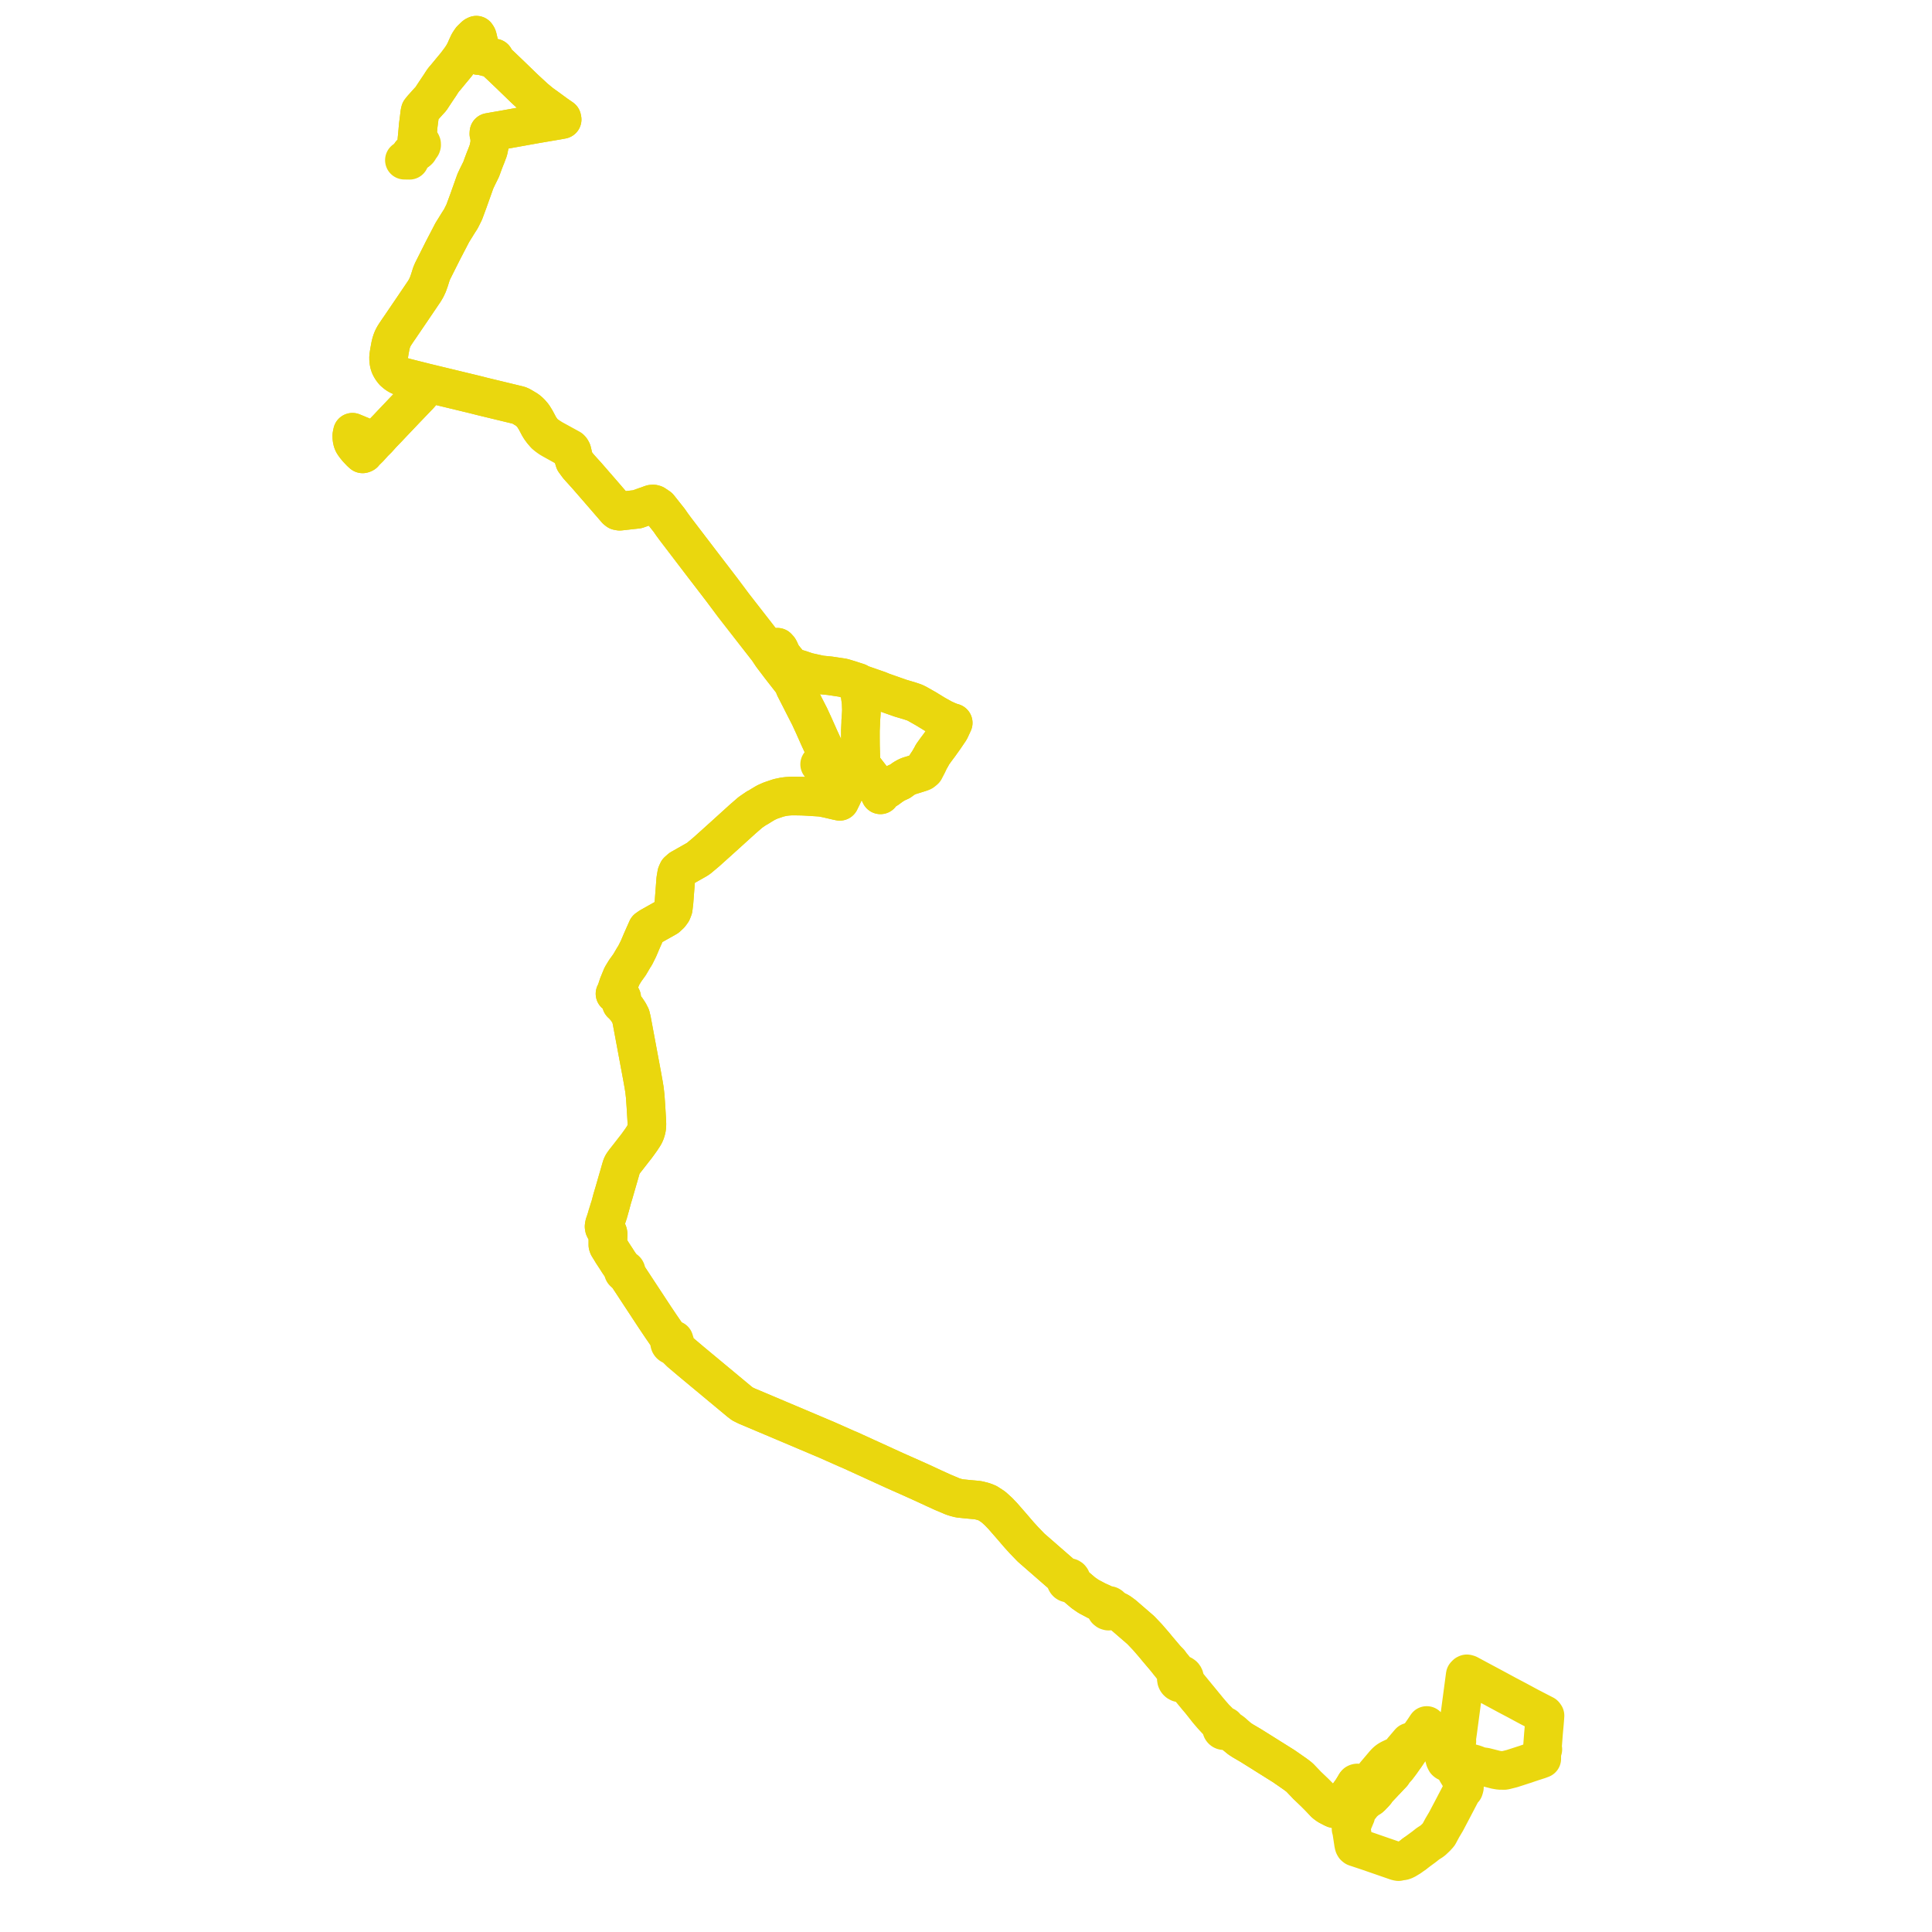     
<svg width="1098.104" height="1098.104" version="1.1"
     xmlns="http://www.w3.org/2000/svg">

  <title>Plan de ligne</title>
  <desc>Du 0000-00-00 au 9999-01-01</desc>

<path d='M 233.071 89.385 L 233.24 88.605 L 233.509 87.358 L 233.973 86.953 L 234.911 86.774 L 236.211 86.458 L 236.562 86.254 L 237.006 85.995 L 237.905 85.243 L 238.48 84.27 L 238.874 83.484 L 239.244 83.201 L 239.51 82.815 L 239.647 82.363 L 239.622 81.8 L 239.397 81.287 L 239.188 81.042 L 238.933 80.848 L 238.642 80.715 L 238.331 80.65 L 237.467 79.765 L 237.032 78.811 L 237.309 76.045 L 237.716 71.299 L 238.297 66.788 L 238.526 64.75 L 238.681 63.822 L 238.866 63.037 L 240.114 61.5 L 240.247 61.34 L 243.625 57.588 L 244.944 56.155 L 246.434 53.877 L 246.942 53.121 L 247.632 52.061 L 250.151 48.319 L 250.95 47.057 L 251.894 45.64 L 252.526 44.858 L 253.228 44.069 L 255.892 40.833 L 256.057 40.633 L 257.375 39.049 L 258.068 38.218 L 259.387 36.601 L 259.844 35.993 L 260.975 34.492 L 262.159 32.876 L 263.222 31.212 L 264.328 29.212 L 265.27 27.023 L 266.318 24.769 L 266.634 24.21 L 267.753 22.533 L 267.894 22.362 L 268.194 22.091 L 268.7 21.619 L 269.588 20.73 L 270.056 20.348 L 270.741 20 L 271.222 20.738 L 271.391 21.172 L 271.649 22.232 L 272.029 23.88 L 271.535 25.357 L 271.296 26.011 L 271.101 26.717 L 271.139 27.095 L 271.2 27.88 L 271.449 29.264 L 271.891 31.556 L 272.12 31.472 L 272.64 31.425 L 273.42 31.61 L 275.624 32.182 L 280.417 33.425 L 280.639 33.491 L 280.835 33.2 L 280.986 32.977 L 281.563 34.031 L 281.936 34.678 L 283.017 35.891 L 283.777 36.586 L 284.294 37.059 L 286.419 39.085 L 286.628 39.284 L 289.626 42.146 L 290.011 42.518 L 297.435 49.702 L 298.202 50.444 L 304.059 55.853 L 305.905 57.377 L 307.685 58.847 L 309.87 60.407 L 310.516 60.861 L 312.339 62.199 L 312.996 62.682 L 316.206 65.039 L 319.352 67.207 L 319.453 67.678 L 319.503 67.915 L 316.731 68.419 L 315.631 68.607 L 308.453 69.829 L 304.332 70.531 L 293.629 72.452 L 285.087 73.986 L 282.503 74.422 L 277.917 75.234 L 277.856 76.057 L 278.21 76.86 L 278.431 80.428 L 278.339 81.773 L 278.088 82.939 L 277.64 85.07 L 277.563 85.433 L 277.239 86.275 L 276.363 88.626 L 275.663 90.334 L 274.471 93.479 L 273.649 95.77 L 273.4 96.382 L 271.435 100.35 L 270.177 103.028 L 266.149 114.338 L 263.843 120.583 L 261.926 124.424 L 260.593 126.475 L 257.06 132.181 L 251.678 142.528 L 245.839 154.155 L 245.173 155.775 L 244.087 159.246 L 243.199 161.724 L 242.283 163.704 L 241.231 165.495 L 233.082 177.526 L 232.933 177.736 L 227.122 186.29 L 226.404 187.31 L 224.883 189.566 L 224.44 190.265 L 224.022 190.913 L 223.476 191.923 L 223.221 192.444 L 222.787 193.5 L 222.315 194.924 L 221.966 196.341 L 221.68 197.866 L 221.296 199.984 L 221.057 201.493 L 220.87 202.878 L 220.892 204.401 L 221.042 205.764 L 221.386 207.257 L 221.829 208.344 L 222.653 209.77 L 223.753 211.184 L 225.031 212.285 L 226.255 213.139 L 227.841 213.887 L 230.896 214.729 L 237.06 216.28 L 242.337 217.608 L 241.491 219.606 L 240.765 221.114 L 239.957 222.492 L 239.14 223.564 L 238.234 224.598 L 233.127 229.923 L 229.928 233.258 L 227.211 236.123 L 222.297 241.284 L 222.231 241.356 L 221.906 241.704 L 221.663 241.955 L 220.765 242.927 L 216.876 246.95 L 216.534 247.361 L 214.61 249.505 L 212.514 251.581 L 211.944 251.143 L 206.469 248.336 L 205.819 247.992 L 205.618 247.885 L 205.264 247.739 L 202.345 246.527 L 200.527 245.772 L 200.327 245.689 L 200.068 246.912 L 199.961 247.535 L 199.997 248.91 L 200.174 250.132 L 200.492 251.185 L 200.6 251.481 L 200.99 252.216 L 201.916 253.508 L 203.176 255.048 L 205.074 257.048 L 206.107 257.964 L 206.531 257.828 L 206.847 257.656 L 207.4 256.932 L 209.795 254.597 L 212.514 251.581 L 214.61 249.505 L 216.534 247.361 L 216.876 246.95 L 220.765 242.927 L 221.663 241.955 L 221.906 241.704 L 222.231 241.356 L 222.297 241.284 L 227.211 236.123 L 229.928 233.258 L 236.882 226.007 L 238.234 224.598 L 239.14 223.564 L 239.957 222.492 L 240.765 221.114 L 241.491 219.606 L 242.337 217.608 L 256.504 221.025 L 269.281 224.107 L 274.173 225.344 L 294.775 230.321 L 295.583 230.607 L 296.475 231.085 L 299.617 232.955 L 300.775 233.913 L 301.703 234.824 L 303.031 236.372 L 304.579 238.894 L 306.261 242.092 L 307.016 243.356 L 308.449 245.305 L 309.352 246.299 L 309.925 247.044 L 311.182 248.076 L 312.665 249.129 L 314.351 250.103 L 318.799 252.568 L 319.629 253.027 L 320.02 253.248 L 320.638 253.596 L 323.296 255.029 L 324.429 255.808 L 325.086 256.47 L 325.217 257.034 L 325.39 257.769 L 325.83 259.642 L 325.919 259.933 L 326.219 260.918 L 326.585 262.117 L 328.657 264.941 L 333.727 270.552 L 342.737 280.93 L 350.341 289.73 L 351.144 290.36 L 352.24 290.555 L 362.185 289.451 L 370.416 286.524 L 371.336 286.477 L 372.001 286.664 L 374.447 288.298 L 380.429 295.837 L 380.837 296.43 L 381.948 298.047 L 382.319 298.55 L 383.802 300.564 L 393.564 313.353 L 399.429 321.037 L 405.615 329.098 L 410.207 335.092 L 417.01 344.191 L 420.219 348.313 L 422.352 351.052 L 426.824 356.796 L 429.86 360.695 L 436.452 369.147 L 438.774 372.639 L 439.476 372.147 L 440.315 371.441 L 440.887 370.889 L 441.184 370.134 L 441.464 369.318 L 441.864 367.88 L 442.719 368.834 L 443.002 369.346 L 444.128 371.829 L 444.423 372.406 L 446 374.48 L 449.184 378.317 L 449.778 378.815 L 450.917 379.377 L 455.096 380.622 L 455.436 380.749 L 458.882 381.917 L 462.083 382.622 L 466.398 383.572 L 471.695 384.097 L 479.124 385.217 L 483.356 386.498 L 485.343 387.161 L 487.638 387.887 L 488.835 388.647 L 488.821 394.522 L 489.454 399.3 L 489.566 402.099 L 489.627 403.589 L 489.543 405.292 L 489.487 406.197 L 489.237 409.757 L 489.219 411.103 L 489.146 412.652 L 489.032 415.063 L 489.028 417.684 L 489.028 418.321 L 489.037 421.114 L 489.063 423.965 L 489.356 433.709 L 489.572 434.654 L 490.883 436.498 L 492.494 438.583 L 494.714 441.457 L 495.783 442.959 L 496.789 444.532 L 497.857 446.381 L 498.901 448.569 L 500.423 451.761 L 501.526 450.165 L 502.518 449.427 L 504.021 448.658 L 506.532 446.818 L 508.706 445.367 L 511.59 444.064 L 513.759 442.487 L 515.439 441.541 L 516.713 440.99 L 517.366 440.819 L 518.52 440.462 L 519.061 440.295 L 522.997 439.058 L 524.031 438.288 L 525.085 437.205 L 525.488 436.698 L 526.562 434.464 L 527.915 432.613 L 528.715 431.202 L 529.318 430.163 L 530.035 428.789 L 532.014 426.036 L 533.886 423.539 L 533.951 423.452 L 536.803 419.449 L 539.901 414.887 L 540.001 414.671 L 541.001 412.516 L 541.776 410.847 L 540.483 410.495 L 538.313 409.599 L 536.157 408.634 L 531.578 406.094 L 526.389 402.913 L 521.305 400.03 L 519.707 399.262 L 516.937 398.337 L 511.877 396.841 L 505.108 394.458 L 501.641 393.238 L 499.39 392.312 L 492.905 390.06 L 488.835 388.647 L 487.638 387.887 L 485.343 387.161 L 483.356 386.498 L 479.124 385.217 L 471.695 384.097 L 466.398 383.572 L 458.882 381.917 L 455.436 380.749 L 455.096 380.622 L 450.917 379.377 L 449.778 378.815 L 449.184 378.317 L 446 374.48 L 444.423 372.406 L 444.128 371.829 L 443.002 369.346 L 442.719 368.834 L 441.864 367.88 L 441.464 369.318 L 441.184 370.134 L 440.887 370.889 L 440.315 371.441 L 439.476 372.147 L 438.774 372.639 L 441.678 376.464 L 443.216 378.502 L 445.016 380.826 L 450.786 388.196 L 451.761 390.759 L 453.96 395.051 L 455.22 397.51 L 456.967 400.962 L 458.081 403.143 L 460.241 407.363 L 462.603 412.501 L 464.492 416.746 L 465.098 418.107 L 465.868 419.836 L 466.017 420.153 L 466.183 420.507 L 468.211 424.894 L 470.313 429.511 L 468.043 432.022 L 466.72 433.486 L 465.872 434.414 L 468.939 437.304 L 470.902 439.153 L 471.884 440.144 L 472.046 440.309 L 473.248 441.541 L 474.972 443.308 L 476.411 444.784 L 476.881 445.07 L 477.043 445.246 L 478.472 446.536 L 479.859 447.788 L 480.543 448.79 L 479.802 450.233 L 479.573 450.679 L 478.917 452.111 L 478.724 452.531 L 477.302 455.442 L 475.603 455.089 L 474.261 454.775 L 471.801 454.199 L 470.189 453.815 L 466.782 453.157 L 458.274 452.613 L 455.939 452.511 L 451.602 452.439 L 449.419 452.464 L 447.421 452.6 L 445.587 452.823 L 442.576 453.459 L 438.018 455.001 L 435.351 456.186 L 432.527 457.877 L 430.67 459.054 L 430.216 459.201 L 426.547 461.709 L 422.129 465.539 L 409.799 476.711 L 409.481 476.998 L 401.588 484.09 L 397.243 487.75 L 396.136 488.5 L 386.866 493.746 L 385.273 495.159 L 385.123 495.5 L 384.607 496.672 L 384.076 499.806 L 383.082 512.765 L 382.645 516.399 L 381.946 518.191 L 380.817 519.739 L 379.033 521.397 L 369.361 526.843 L 367.834 527.908 L 367.235 529.258 L 366.374 531.198 L 364.831 534.666 L 362.884 539.248 L 361.856 541.301 L 360.96 543.089 L 360.26 544.144 L 357.825 548.287 L 356.583 550.016 L 355.286 551.819 L 353.453 554.855 L 352.448 557.315 L 351.432 559.804 L 350.628 562.257 L 350.24 563.507 L 350.022 564.294 L 349.562 564.813 L 350.068 565.02 L 351.117 565.509 L 352.345 565.969 L 353.109 566.583 L 353.37 567.09 L 353.287 568.146 L 353.051 569.404 L 353.181 570.379 L 354.122 571.236 L 356.014 573.395 L 357.471 575.598 L 358.507 577.625 L 359.033 579.859 L 360.035 585.191 L 365.001 611.813 L 365.81 616.337 L 366.313 619.412 L 366.731 623.099 L 367.114 628.572 L 367.621 636.939 L 367.677 639.068 L 367.571 640.866 L 367.343 642.064 L 366.838 643.69 L 366.288 644.907 L 365.707 645.86 L 364.88 647.124 L 364.493 647.711 L 362.684 650.243 L 361.39 651.995 L 360.774 652.747 L 356.796 657.868 L 355.089 660.022 L 354.093 661.404 L 353.65 662.144 L 353.322 662.922 L 352.933 664.173 L 351.439 669.372 L 351.347 669.667 L 350.19 673.678 L 348.881 678.219 L 348.192 680.51 L 347.921 681.414 L 347.81 681.837 L 346.827 685.551 L 346.478 686.661 L 346.149 687.474 L 345.617 689.131 L 345.138 690.704 L 344.988 691.533 L 344.246 693.872 L 343.972 694.686 L 343.606 695.718 L 343.505 696.083 L 343.352 697.133 L 343.483 697.925 L 343.8 698.576 L 344.462 699.301 L 345.201 699.972 L 345.542 700.84 L 345.647 701.461 L 345.6 702.888 L 345.544 703.865 L 345.527 704.273 L 345.511 704.638 L 345.499 705.096 L 345.511 705.447 L 345.504 707.61 L 345.75 708.332 L 347.274 710.794 L 347.445 711.094 L 347.895 711.853 L 348.871 713.336 L 349.213 713.877 L 350.151 715.289 L 351.318 717.134 L 351.813 717.875 L 352.158 718.37 L 352.446 718.799 L 353.814 720.836 L 354.614 721.851 L 354.434 722.033 L 354.306 722.31 L 354.288 722.641 L 354.341 722.836 L 354.436 723.008 L 354.567 723.151 L 354.843 723.305 L 355.151 723.338 L 355.346 723.294 L 355.56 723.176 L 356.216 724.511 L 357.331 726.051 L 360.069 730.199 L 361.505 732.4 L 362.825 734.407 L 364.336 736.707 L 366.157 739.477 L 372.132 748.565 L 375.543 753.653 L 378.946 758.613 L 379.822 759.872 L 380.226 760.801 L 380.653 761.929 L 380.679 762.572 L 380.583 762.982 L 380.603 763.404 L 380.735 763.804 L 380.971 764.151 L 381.34 764.445 L 381.782 764.607 L 382.249 764.618 L 382.689 764.83 L 383.356 765.245 L 384.388 766.261 L 385.024 766.985 L 386.733 768.676 L 392.821 773.827 L 403.541 782.739 L 406.459 785.165 L 420.237 796.621 L 420.538 796.85 L 421.97 797.944 L 424.357 799.13 L 439.342 805.452 L 468.113 817.626 L 470.045 818.443 L 481.454 823.511 L 482.597 823.959 L 508.816 835.936 L 510.994 836.903 L 518.431 840.206 L 525.17 843.249 L 526.387 843.813 L 528.408 844.753 L 530.731 845.831 L 535.936 848.204 L 541.503 850.551 L 543.223 851.099 L 545.281 851.628 L 550.313 852.153 L 555.717 852.63 L 558.926 853.416 L 561.3 854.339 L 564.56 856.458 L 567.527 859.142 L 570.072 861.808 L 574.89 867.335 L 575.031 867.497 L 579.345 872.514 L 582.056 875.487 L 584.681 878.212 L 586.007 879.59 L 604.61 895.808 L 605.502 896.917 L 605.886 897.699 L 605.808 898.097 L 605.828 898.503 L 605.943 898.883 L 606.143 899.222 L 606.419 899.501 L 606.752 899.704 L 607.186 899.826 L 607.635 899.819 L 608.065 899.682 L 608.924 899.942 L 609.307 900.107 L 610.153 900.567 L 615.796 905.358 L 618.675 907.342 L 623.37 909.83 L 626.001 911.013 L 627.007 911.708 L 627.798 912.448 L 627.938 912.65 L 628.565 913.559 L 628.489 913.998 L 628.592 914.644 L 628.814 915.072 L 629.397 915.535 L 630.032 915.725 L 630.411 915.649 L 630.985 915.386 L 631.305 915.073 L 632.284 914.948 L 633.319 915.139 L 634.604 915.461 L 636.187 916.262 L 638.576 918.012 L 648.393 926.5 L 652.196 930.505 L 655.98 934.872 L 657.744 937.026 L 660.936 940.798 L 662.714 942.9 L 664.337 945.087 L 665.534 946.533 L 666.524 947.862 L 667.937 950.007 L 668.501 951.266 L 668.812 952.03 L 668.892 952.447 L 668.877 952.986 L 668.673 953.511 L 668.62 953.769 L 668.592 954.113 L 668.623 954.534 L 668.724 954.94 L 668.96 955.443 L 669.163 955.725 L 669.544 956.09 L 669.831 956.279 L 670.211 956.448 L 670.794 956.568 L 671.126 956.569 L 671.581 956.49 L 671.849 956.397 L 672.909 956.771 L 673.51 957.032 L 674.17 957.431 L 674.745 957.892 L 675.273 958.429 L 680.305 964.55 L 682.184 966.737 L 686.426 972.136 L 688.899 975.037 L 691.737 978.105 L 693.711 980.238 L 694.057 980.8 L 694.335 981.223 L 694.541 981.536 L 694.407 981.795 L 694.331 982.078 L 694.315 982.37 L 694.359 982.66 L 694.463 982.933 L 694.599 983.147 L 694.77 983.332 L 694.972 983.48 L 695.198 983.587 L 695.439 983.649 L 695.687 983.662 L 695.926 983.63 L 696.156 983.554 L 696.368 983.435 L 696.897 983.374 L 697.406 983.343 L 697.931 983.42 L 698.32 983.589 L 698.784 983.835 L 699.53 984.383 L 700.71 985.225 L 703.349 987.253 L 704.301 988.044 L 704.853 988.451 L 705.857 989.097 L 706.56 989.549 L 708.836 990.88 L 710.917 992.098 L 711.615 992.534 L 714.067 994.067 L 718.268 996.692 L 718.994 997.159 L 721.273 998.588 L 723.218 999.806 L 726.074 1001.596 L 726.839 1002.075 L 727.417 1002.438 L 729.69 1003.863 L 731.097 1004.84 L 733.982 1006.841 L 735.373 1007.813 L 736.285 1008.45 L 736.555 1008.654 L 738.149 1009.856 L 738.95 1010.577 L 739.29 1010.931 L 739.447 1011.095 L 739.928 1011.608 L 742.338 1014.114 L 742.673 1014.5 L 742.781 1014.625 L 743.476 1015.263 L 744.726 1016.463 L 746.757 1018.412 L 747.265 1018.899 L 749.868 1021.509 L 752.921 1024.728 L 753.188 1024.982 L 753.814 1025.474 L 754.897 1026.252 L 755.257 1026.438 L 756.022 1026.832 L 756.186 1026.916 L 757.007 1027.341 L 758.138 1027.927 L 758.564 1028.074 L 759.036 1028.159 L 759.402 1028.155 L 759.777 1028.091 L 760.248 1027.921 L 760.681 1027.706 L 761.016 1027.471 L 761.337 1027.209 L 761.637 1026.891 L 761.904 1026.552 L 762.621 1025.605 L 766.555 1020.137 L 768.362 1017.644 L 770.118 1014.79 L 770.351 1014.431 L 770.84 1014.065 L 771.211 1013.935 L 771.555 1013.876 L 772.083 1014.019 L 772.473 1014.245 L 772.881 1014.58 L 773.259 1015.025 L 774.404 1016.917 L 774.76 1017.629 L 775.811 1018.777 L 775.968 1018.925 L 776.242 1019.221 L 776.628 1019.671 L 776.849 1020.148 L 777.377 1020.528 L 777.911 1020.852 L 778.241 1020.923 L 778.516 1020.937 L 779.518 1020.974 L 779.95 1020.496 L 780.757 1019.683 L 781.134 1019.267 L 781.384 1018.999 L 781.909 1018.397 L 782.304 1017.609 L 785.741 1013.979 L 786.192 1013.503 L 786.272 1013.414 L 786.659 1012.982 L 787.737 1011.885 L 789.795 1009.677 L 790.473 1008.974 L 791.364 1008.04 L 792.196 1006.695 L 793.192 1005.579 L 793.388 1005.358 L 794.181 1004.469 L 796.088 1001.94 L 797.221 1000.331 L 798.003 999.221 L 798.465 998.595 L 799.766 996.817 L 802.978 992.055 L 804.048 990.709 L 805.725 988.136 L 807.436 985.902 L 808.359 984.544 L 809.084 983.503 L 809.459 982.96 L 810.357 981.595 L 810.487 981.399 L 810.933 980.731 L 811.146 980.935 L 811.269 981.095 L 812.12 982.194 L 813.391 983.835 L 815.111 985.997 L 816.433 987.699 L 816.661 988.114 L 816.454 988.361 L 816.36 988.673 L 816.365 988.864 L 816.481 989.181 L 816.605 989.333 L 816.754 989.443 L 816.956 989.524 L 817.23 989.541 L 817.511 989.446 L 817.846 989.906 L 818.409 990.989 L 819.651 992.978 L 820.962 995.077 L 820.825 995.657 L 821.001 996.002 L 820.852 996.187 L 820.718 996.538 L 820.656 997.105 L 820.678 997.692 L 820.747 998.269 L 821.117 999.531 L 821.275 1000.123 L 821.745 1001.08 L 822.091 1001.367 L 822.621 1001.649 L 823.168 1001.796 L 823.399 1001.82 L 824.037 1001.775 L 824.769 1001.519 L 825.375 1001.152 L 825.432 1001.093 L 826.21 1000.283 L 826.545 999.686 L 826.803 998.977 L 826.94 998.199 L 826.954 997.657 L 827.225 997.326 L 827.296 995.869 L 827.338 995.019 L 827.398 993.066 L 827.462 991.895 L 827.525 990.745 L 827.569 990.14 L 827.738 990.102 L 827.884 990.007 L 827.99 989.868 L 828.045 989.699 L 828.04 989.522 L 827.992 989.384 L 827.909 989.266 L 827.797 989.177 L 827.93 988.378 L 828.549 984.026 L 828.949 981.018 L 829.009 980.569 L 829.276 978.562 L 829.428 977.417 L 829.5 976.878 L 829.804 974.59 L 829.941 973.56 L 830.106 972.321 L 830.168 971.867 L 830.478 969.519 L 831.181 964.238 L 831.598 961.105 L 831.702 960.318 L 831.863 959.111 L 832.618 953.433 L 832.79 952.139 L 833.134 951.78 L 833.393 951.519 L 833.728 951.374 L 833.995 951.437 L 834.592 951.611 L 840.374 954.724 L 840.923 955.02 L 843.781 956.555 L 844.072 956.706 L 846.62 958.066 L 847.729 958.658 L 854.99 962.576 L 855.434 962.815 L 855.983 963.113 L 856.183 963.225 L 856.738 963.519 L 860.163 965.324 L 862.229 966.414 L 862.638 966.635 L 869.054 970.095 L 869.927 970.548 L 876.049 973.716 L 877.734 974.58 L 878.143 975.139 L 877.96 977.648 L 877.92 978.143 L 877.847 979.064 L 877.741 980.307 L 877.701 980.736 L 877.484 983.051 L 877.295 985.243 L 877.254 985.718 L 877.073 988.12 L 877.027 988.731 L 876.748 992.354 L 876.645 993.699 L 876.919 994.292 L 876.544 995.112 L 876.411 995.995 L 876.272 998.492 L 876.306 999.614 L 874.638 1000.236 L 872.224 1001.009 L 870.937 1001.421 L 870.211 1001.666 L 869.509 1001.902 L 868.376 1002.28 L 867.097 1002.733 L 865.992 1003.084 L 865.347 1003.289 L 863.115 1004.018 L 859.294 1005.245 L 858.029 1005.562 L 855.809 1006.118 L 855.051 1006.276 L 852.366 1006.243 L 850.276 1005.896 L 849.651 1005.737 L 844.345 1004.384 L 843.414 1004.225 L 842.473 1004.405 L 842.378 1004.232 L 842.237 1004.098 L 842.062 1004.015 L 841.87 1003.991 L 841.68 1004.029 L 841.512 1004.124 L 841.379 1004.268 L 841.067 1004.091 L 839.99 1003.483 L 839.127 1003.094 L 837.926 1002.673 L 837.641 1002.581 L 835.666 1002.042 L 835.235 1001.944 L 834.252 1001.66 L 832.855 1001.256 L 832.326 1001.143 L 831.733 1001.045 L 827.563 1000.401 L 827.02 1000.018 L 826.545 999.686 L 826.803 998.977 L 826.94 998.199 L 826.954 997.657 L 826.693 996.578 L 826.089 995.668 L 825.39 995.116 L 824.685 994.821 L 823.912 994.712 L 823.257 994.844 L 822.53 995.099 L 821.901 995.413 L 821.34 995.782 L 821.001 996.002 L 820.852 996.187 L 820.718 996.538 L 820.656 997.105 L 820.678 997.692 L 820.747 998.269 L 821.117 999.531 L 821.275 1000.123 L 821.745 1001.08 L 822.091 1001.367 L 822.621 1001.649 L 823.168 1001.796 L 823.399 1001.82 L 824.037 1001.775 L 824.734 1002.066 L 825.504 1002.564 L 826.984 1005.243 L 828.119 1007.297 L 829.235 1009.131 L 829.366 1009.355 L 829.713 1009.926 L 830.534 1011.277 L 831.549 1012.908 L 831.87 1013.443 L 832.152 1013.979 L 831.979 1014.12 L 831.855 1014.306 L 831.789 1014.521 L 831.788 1014.746 L 831.851 1014.962 L 831.974 1015.15 L 832.145 1015.291 L 832.349 1015.376 L 832.331 1015.931 L 832.022 1016.947 L 831.192 1017.823 L 830.833 1018.201 L 830.024 1019.819 L 829.296 1021.211 L 829.11 1021.565 L 828.142 1023.415 L 827.153 1025.305 L 825.329 1028.792 L 825.137 1029.159 L 823.675 1031.93 L 823.288 1032.666 L 822.916 1033.371 L 822.373 1034.4 L 822.072 1034.97 L 821.906 1035.285 L 819.736 1038.949 L 818.043 1042.107 L 817.943 1042.285 L 817.713 1042.697 L 816.258 1044.311 L 815.114 1045.387 L 814.391 1046.078 L 813.819 1046.504 L 812.487 1047.346 L 812.005 1047.667 L 811.407 1048.065 L 810.38 1048.892 L 809.395 1049.665 L 806.61 1051.714 L 806.224 1051.997 L 805.761 1052.338 L 804.387 1053.359 L 804.007 1053.641' fill='transparent' stroke='#ead70e' stroke-linecap='round' stroke-linejoin='round' stroke-width='21.962'/><path d='M 804.018 1053.633 L 803.459 1054.047 L 801.841 1055.249 L 801.416 1055.565 L 798.766 1057.16 L 797.616 1057.607 L 796.651 1057.787 L 795.628 1057.829 L 794.864 1058.104 L 794.169 1057.964 L 793.714 1057.838 L 790.688 1056.792 L 787.959 1055.847 L 787.267 1055.607 L 785.301 1054.927 L 784.405 1054.617 L 783.877 1054.434 L 780.024 1053.1 L 778.244 1052.484 L 777.314 1052.162 L 776.792 1051.988 L 773.341 1050.842 L 771.883 1050.355 L 770.38 1049.863 L 769.889 1049.482 L 769.612 1048.975 L 769.386 1048.136 L 769.073 1046.086 L 768.988 1045.529 L 768.609 1043.052 L 768.402 1041.695 L 768.332 1041.234 L 768.269 1040.821 L 768.126 1039.887 L 767.913 1039.503 L 768.075 1039.21 L 768.145 1038.883 L 768.118 1038.547 L 767.996 1038.235 L 768.311 1037.298 L 770.064 1033.087 L 770.315 1032.44 L 770.579 1031.899 L 770.794 1030.894 L 771.015 1030.185 L 771.315 1029.468 L 771.887 1028.445 L 772.451 1027.652 L 772.802 1027.21 L 774.806 1024.679 L 777.64 1022.309 L 778.611 1021.842 L 779.518 1020.974 L 779.95 1020.496 L 780.757 1019.683 L 781.134 1019.267 L 781.384 1018.999 L 781.909 1018.397 L 782.304 1017.609 L 785.741 1013.979 L 786.192 1013.503 L 786.272 1013.414 L 786.659 1012.982 L 787.737 1011.885 L 789.795 1009.677 L 790.473 1008.974 L 791.364 1008.04 L 792.196 1006.695 L 793.192 1005.579 L 793.388 1005.358 L 794.181 1004.469 L 794.886 1003.535 L 796.088 1001.94 L 798.003 999.221 L 798.465 998.595 L 798.599 997.92 L 798.404 997.309 L 798.053 996.816 L 797.74 996.376 L 797.499 996.281 L 797.029 996.072 L 796.803 995.646 L 797.154 994.947 L 798.902 992.89 L 800.982 990.443 L 801.245 990.15 L 801.822 990.652 L 802.451 991.198 L 802.722 991.574 L 802.978 992.055 L 801.004 993.942 L 799.413 995.085 L 798.452 995.775 L 797.499 996.281 L 794.717 997.669 L 790.914 999.438 L 790.105 999.833 L 789.346 1000.273 L 788.742 1000.677 L 788.199 1001.12 L 787.731 1001.541 L 787.347 1001.943 L 786.738 1002.609 L 781.626 1008.659 L 780.814 1010.218 L 780.396 1011.29 L 780.233 1011.795 L 779.824 1013.06 L 779.698 1013.447 L 779.485 1014.108 L 779.042 1014.97 L 778.429 1016.486 L 778.158 1016.892 L 777.599 1017.325 L 776.69 1018.346 L 776.198 1018.306 L 775.997 1018.183 L 775.322 1017.546 L 774.633 1016.539 L 773.555 1014.795 L 773.064 1014.265 L 772.584 1013.839 L 772.203 1013.604 L 771.873 1013.484 L 771.458 1013.4 L 771.143 1013.462 L 770.791 1013.623 L 770.574 1013.892 L 770.351 1014.431 L 770.118 1014.79 L 769.062 1016.506 L 768.362 1017.644 L 766.555 1020.137 L 762.621 1025.605 L 761.904 1026.552 L 761.637 1026.891 L 761.337 1027.209 L 761.016 1027.471 L 760.681 1027.706 L 760.248 1027.921 L 759.777 1028.091 L 759.402 1028.155 L 759.036 1028.159 L 758.564 1028.074 L 758.138 1027.927 L 756.186 1026.916 L 756.022 1026.832 L 755.257 1026.438 L 754.897 1026.252 L 753.814 1025.474 L 753.188 1024.982 L 752.921 1024.728 L 749.868 1021.509 L 747.265 1018.899 L 746.757 1018.412 L 743.476 1015.263 L 742.781 1014.625 L 742.673 1014.5 L 742.338 1014.114 L 739.928 1011.608 L 739.447 1011.095 L 739.29 1010.931 L 738.95 1010.577 L 738.149 1009.856 L 737.762 1009.564 L 736.555 1008.654 L 736.285 1008.45 L 735.373 1007.813 L 733.982 1006.841 L 731.097 1004.84 L 729.69 1003.863 L 728.45 1003.086 L 727.417 1002.438 L 726.839 1002.075 L 726.074 1001.596 L 721.273 998.588 L 718.994 997.159 L 718.268 996.692 L 714.067 994.067 L 711.615 992.534 L 710.917 992.098 L 708.836 990.88 L 706.56 989.549 L 705.857 989.097 L 704.853 988.451 L 704.301 988.044 L 703.349 987.253 L 700.641 984.772 L 699.652 984.02 L 698.574 983.312 L 698.005 983.005 L 697.601 982.79 L 697.523 982.724 L 697.257 982.498 L 697.218 982.462 L 696.955 982.212 L 696.923 981.991 L 696.856 981.778 L 696.756 981.578 L 696.625 981.399 L 696.436 981.217 L 696.215 981.078 L 695.973 980.985 L 695.718 980.942 L 695.459 980.952 L 694.643 980.296 L 693.511 979.388 L 690.422 976.317 L 687.206 972.572 L 686.705 971.989 L 685.652 970.685 L 682.309 966.629 L 680.53 964.461 L 679.71 963.461 L 674.537 957.155 L 672.948 955.471 L 673.153 955.073 L 673.287 954.622 L 673.329 954.286 L 673.323 953.918 L 673.25 953.503 L 673.086 953.061 L 672.894 952.732 L 672.602 952.385 L 671.979 951.945 L 671.368 951.746 L 670.776 951.717 L 670.295 951.809 L 669.568 951.145 L 668.994 950.476 L 667.301 948.157 L 665.763 946.323 L 665.239 945.582 L 664.695 944.814 L 662.714 942.9 L 657.744 937.026 L 655.98 934.872 L 652.196 930.505 L 648.393 926.5 L 638.576 918.012 L 636.187 916.262 L 634.604 915.461 L 632.011 914.06 L 631.623 913.777 L 631.456 913.287 L 631.086 912.818 L 630.611 912.535 L 629.95 912.467 L 629.453 912.564 L 628.919 912.522 L 628.632 912.418 L 628.296 912.195 L 628.028 912.019 L 627.237 911.545 L 626.001 911.013 L 623.37 909.83 L 618.675 907.342 L 615.796 905.358 L 610.153 900.567 L 609.564 899.793 L 609.221 899.262 L 608.951 898.449 L 608.94 897.917 L 608.762 897.418 L 608.724 897.37 L 608.437 897.005 L 607.999 896.722 L 607.495 896.598 L 606.979 896.648 L 606.176 896.575 L 605.516 896.331 L 604.61 895.808 L 586.007 879.59 L 582.056 875.487 L 579.345 872.514 L 575.031 867.497 L 574.89 867.335 L 570.072 861.808 L 567.527 859.142 L 565.632 857.427 L 564.56 856.458 L 561.3 854.339 L 558.926 853.416 L 555.717 852.63 L 550.313 852.153 L 545.281 851.628 L 543.223 851.099 L 541.503 850.551 L 535.936 848.204 L 530.731 845.831 L 528.408 844.753 L 526.387 843.813 L 525.17 843.249 L 518.431 840.206 L 513.053 837.818 L 510.994 836.903 L 508.816 835.936 L 482.597 823.959 L 481.454 823.511 L 470.045 818.443 L 439.342 805.452 L 424.357 799.13 L 421.97 797.944 L 420.538 796.85 L 420.237 796.621 L 406.459 785.165 L 392.821 773.827 L 386.733 768.676 L 385.024 766.985 L 384.388 766.261 L 383.708 764.961 L 383.46 764.216 L 383.404 763.709 L 383.503 763.358 L 383.502 762.879 L 383.426 762.646 L 383.354 762.424 L 383.074 762.04 L 382.651 761.745 L 383.109 761.614 L 382.651 761.745 L 382.354 761.646 L 381.892 761.607 L 381.155 761.238 L 380.533 760.601 L 379.822 759.872 L 378.946 758.613 L 375.543 753.653 L 372.132 748.565 L 366.157 739.477 L 364.336 736.707 L 362.825 734.407 L 361.505 732.4 L 360.069 730.199 L 357.331 726.051 L 356.216 724.511 L 355.56 723.176 L 355.735 722.989 L 355.844 722.756 L 355.878 722.502 L 355.828 722.235 L 355.708 722.013 L 355.564 721.867 L 355.324 721.738 L 355.065 721.698 L 354.843 721.735 L 354.614 721.851 L 353.814 720.836 L 352.446 718.799 L 352.158 718.37 L 351.813 717.875 L 351.318 717.134 L 350.151 715.289 L 349.213 713.877 L 348.871 713.336 L 347.895 711.853 L 347.445 711.094 L 347.274 710.794 L 345.75 708.332 L 345.504 707.61 L 345.511 705.447 L 345.499 705.096 L 345.511 704.638 L 345.527 704.273 L 345.544 703.865 L 345.6 702.888 L 345.647 701.461 L 345.542 700.84 L 345.201 699.972 L 344.462 699.301 L 343.8 698.576 L 343.483 697.925 L 343.352 697.133 L 343.505 696.083 L 343.606 695.718 L 343.972 694.686 L 344.246 693.872 L 344.988 691.533 L 345.34 690.742 L 345.872 689.208 L 346.313 687.505 L 346.478 686.661 L 346.827 685.551 L 347.81 681.837 L 347.921 681.414 L 348.192 680.51 L 348.881 678.219 L 350.19 673.678 L 351.347 669.667 L 351.439 669.372 L 352.933 664.173 L 353.322 662.922 L 353.65 662.144 L 354.093 661.404 L 355.089 660.022 L 356.796 657.868 L 360.774 652.747 L 361.39 651.995 L 362.684 650.243 L 364.493 647.711 L 364.88 647.124 L 365.707 645.86 L 366.288 644.907 L 366.838 643.69 L 367.343 642.064 L 367.571 640.866 L 367.677 639.068 L 367.621 636.939 L 367.516 635.209 L 367.114 628.572 L 366.731 623.099 L 366.313 619.412 L 365.81 616.337 L 365.001 611.813 L 360.035 585.191 L 359.033 579.859 L 358.507 577.625 L 357.471 575.598 L 356.014 573.395 L 354.122 571.236 L 353.181 570.379 L 353.051 569.404 L 353.287 568.146 L 353.37 567.09 L 353.109 566.583 L 352.345 565.969 L 351.117 565.509 L 350.068 565.02 L 349.562 564.813 L 350.022 564.294 L 350.24 563.507 L 350.628 562.257 L 351.432 559.804 L 352.448 557.315 L 353.453 554.855 L 354.521 553.086 L 355.286 551.819 L 356.583 550.016 L 357.825 548.287 L 360.26 544.144 L 360.96 543.089 L 361.856 541.301 L 362.884 539.248 L 364.831 534.666 L 366.374 531.198 L 367.235 529.258 L 367.834 527.908 L 369.361 526.843 L 374.978 523.681 L 379.033 521.397 L 380.817 519.739 L 381.946 518.191 L 382.645 516.399 L 383.082 512.765 L 384.076 499.806 L 384.607 496.672 L 385.123 495.5 L 385.273 495.159 L 386.866 493.746 L 396.136 488.5 L 397.243 487.75 L 401.588 484.09 L 409.481 476.998 L 409.799 476.711 L 422.129 465.539 L 426.547 461.709 L 430.216 459.201 L 430.67 459.054 L 432.527 457.877 L 435.351 456.186 L 438.018 455.001 L 442.576 453.459 L 445.587 452.823 L 447.421 452.6 L 449.419 452.464 L 451.602 452.439 L 455.939 452.511 L 458.274 452.613 L 466.782 453.157 L 470.189 453.815 L 471.801 454.199 L 474.261 454.775 L 475.603 455.089 L 477.302 455.442 L 478.016 453.981 L 478.724 452.531 L 478.917 452.111 L 479.573 450.679 L 480.543 448.79 L 479.859 447.788 L 477.642 444.717 L 477.486 444.521 L 477.244 444.023 L 475.543 440.617 L 474.415 438.357 L 470.313 429.511 L 468.211 424.894 L 466.183 420.507 L 466.017 420.153 L 465.868 419.836 L 465.098 418.107 L 464.163 416.005 L 462.603 412.501 L 460.241 407.363 L 458.081 403.143 L 456.967 400.962 L 455.22 397.51 L 451.761 390.759 L 450.786 388.196 L 449.397 386.422 L 445.016 380.826 L 443.216 378.502 L 441.678 376.464 L 438.774 372.639 L 439.476 372.147 L 440.315 371.441 L 440.887 370.889 L 441.184 370.134 L 441.464 369.318 L 441.864 367.88 L 442.719 368.834 L 443.002 369.346 L 444.128 371.829 L 444.423 372.406 L 446 374.48 L 449.184 378.317 L 449.778 378.815 L 450.917 379.377 L 452.234 379.769 L 455.096 380.622 L 455.436 380.749 L 458.882 381.917 L 466.398 383.572 L 471.695 384.097 L 479.124 385.217 L 483.356 386.498 L 485.343 387.161 L 487.638 387.887 L 488.835 388.647 L 488.821 394.522 L 489.454 399.3 L 489.566 402.099 L 489.627 403.589 L 489.543 405.292 L 489.487 406.197 L 489.237 409.757 L 489.219 411.103 L 489.032 415.063 L 489.028 417.684 L 489.028 418.321 L 489.037 421.114 L 489.063 423.965 L 489.356 433.709 L 489.572 434.654 L 490.883 436.498 L 494.714 441.457 L 495.783 442.959 L 496.789 444.532 L 497.857 446.381 L 499.406 449.629 L 500.423 451.761 L 501.526 450.165 L 502.518 449.427 L 504.021 448.658 L 506.532 446.818 L 508.706 445.367 L 511.59 444.064 L 513.759 442.487 L 515.439 441.541 L 516.713 440.99 L 517.366 440.819 L 518.52 440.462 L 519.061 440.295 L 522.997 439.058 L 524.354 438.598 L 525.519 437.636 L 526.295 436.144 L 527.431 433.958 L 527.915 432.613 L 528.715 431.202 L 529.318 430.163 L 530.035 428.789 L 532.014 426.036 L 533.886 423.539 L 533.951 423.452 L 536.803 419.449 L 539.901 414.887 L 540.001 414.671 L 541.776 410.847 L 540.483 410.495 L 538.313 409.599 L 536.157 408.634 L 533.486 407.152 L 531.578 406.094 L 526.389 402.913 L 521.305 400.03 L 519.707 399.262 L 516.937 398.337 L 511.877 396.841 L 501.641 393.238 L 499.39 392.312 L 492.692 389.986 L 488.835 388.647 L 487.638 387.887 L 485.343 387.161 L 483.356 386.498 L 479.124 385.217 L 471.695 384.097 L 466.398 383.572 L 458.882 381.917 L 455.436 380.749 L 455.096 380.622 L 450.917 379.377 L 449.778 378.815 L 449.184 378.317 L 446 374.48 L 444.423 372.406 L 444.128 371.829 L 443.002 369.346 L 442.719 368.834 L 441.864 367.88 L 441.464 369.318 L 441.184 370.134 L 440.887 370.889 L 440.315 371.441 L 439.476 372.147 L 438.774 372.639 L 436.452 369.147 L 434.257 366.333 L 429.86 360.695 L 426.824 356.796 L 422.352 351.052 L 420.219 348.313 L 417.01 344.191 L 410.207 335.092 L 405.615 329.098 L 399.429 321.037 L 383.802 300.564 L 382.319 298.55 L 381.948 298.047 L 380.837 296.43 L 380.429 295.837 L 374.447 288.298 L 372.001 286.664 L 371.336 286.477 L 370.416 286.524 L 362.185 289.451 L 357.333 289.989 L 352.24 290.555 L 351.144 290.36 L 350.341 289.73 L 342.737 280.93 L 333.727 270.552 L 328.657 264.941 L 326.585 262.117 L 326.219 260.918 L 325.919 259.933 L 325.83 259.642 L 325.39 257.769 L 325.217 257.034 L 325.086 256.47 L 324.57 255.428 L 324.159 254.995 L 320.642 253.066 L 318.224 251.739 L 313.935 249.387 L 310.136 246.94 L 309.352 246.299 L 308.449 245.305 L 307.016 243.356 L 306.261 242.092 L 304.579 238.894 L 303.031 236.372 L 301.703 234.824 L 300.775 233.913 L 299.617 232.955 L 296.475 231.085 L 295.583 230.607 L 294.775 230.321 L 291.491 229.528 L 274.173 225.344 L 269.281 224.107 L 242.337 217.608 L 241.491 219.606 L 240.765 221.114 L 239.957 222.492 L 239.14 223.564 L 238.234 224.598 L 229.928 233.258 L 227.211 236.123 L 222.297 241.284 L 222.231 241.356 L 221.906 241.704 L 221.663 241.955 L 220.765 242.927 L 216.876 246.95 L 216.534 247.361 L 214.61 249.505 L 212.514 251.581 L 211.944 251.143 L 206.469 248.336 L 205.819 247.992 L 205.618 247.885 L 205.264 247.739 L 202.48 246.583 L 200.527 245.772 L 200.327 245.689 L 200.068 246.912 L 199.961 247.535 L 199.997 248.91 L 200.174 250.132 L 200.492 251.185 L 200.6 251.481 L 200.99 252.216 L 201.916 253.508 L 203.176 255.048 L 205.074 257.048 L 206.107 257.964 L 206.531 257.828 L 206.847 257.656 L 207.4 256.932 L 208.954 255.417 L 209.795 254.597 L 212.514 251.581 L 214.61 249.505 L 216.534 247.361 L 216.876 246.95 L 220.765 242.927 L 221.663 241.955 L 221.906 241.704 L 222.231 241.356 L 222.297 241.284 L 227.211 236.123 L 229.928 233.258 L 238.234 224.598 L 239.14 223.564 L 239.957 222.492 L 240.765 221.114 L 241.491 219.606 L 242.337 217.608 L 240.203 217.071 L 230.896 214.729 L 227.841 213.887 L 226.255 213.139 L 225.031 212.285 L 223.753 211.184 L 222.653 209.77 L 221.829 208.344 L 221.386 207.257 L 221.042 205.764 L 220.892 204.401 L 220.87 202.878 L 221.057 201.493 L 221.296 199.984 L 221.68 197.866 L 221.966 196.341 L 222.315 194.924 L 222.787 193.5 L 223.221 192.444 L 223.476 191.923 L 224.022 190.913 L 224.44 190.265 L 224.883 189.566 L 226.404 187.31 L 227.122 186.29 L 232.933 177.736 L 233.082 177.526 L 241.231 165.495 L 242.283 163.704 L 243.199 161.724 L 244.087 159.246 L 245.173 155.775 L 245.839 154.155 L 251.678 142.528 L 253.96 138.141 L 257.06 132.181 L 260.593 126.475 L 261.926 124.424 L 263.843 120.583 L 266.149 114.338 L 270.177 103.028 L 271.435 100.35 L 273.4 96.382 L 273.649 95.77 L 274.471 93.479 L 275.663 90.334 L 276.363 88.626 L 277.239 86.275 L 277.563 85.433 L 277.64 85.07 L 278.088 82.939 L 278.339 81.773 L 278.431 80.428 L 278.21 76.86 L 277.856 76.057 L 277.917 75.234 L 282.503 74.422 L 285.087 73.986 L 293.629 72.452 L 304.332 70.531 L 305.309 70.365 L 308.453 69.829 L 315.631 68.607 L 316.731 68.419 L 319.503 67.915 L 319.453 67.678 L 319.352 67.207 L 316.206 65.039 L 312.339 62.199 L 310.516 60.861 L 309.87 60.407 L 307.685 58.847 L 305.905 57.377 L 304.059 55.853 L 298.202 50.444 L 297.435 49.702 L 290.011 42.518 L 289.626 42.146 L 286.628 39.284 L 286.419 39.085 L 284.294 37.059 L 283.777 36.586 L 283.017 35.891 L 281.936 34.678 L 281.563 34.031 L 280.986 32.977 L 280.835 33.2 L 280.639 33.491 L 280.417 33.425 L 273.42 31.61 L 272.64 31.425 L 272.12 31.472 L 271.891 31.556 L 271.449 29.264 L 271.2 27.88 L 271.139 27.095 L 271.101 26.717 L 271.296 26.011 L 271.535 25.357 L 272.029 23.88 L 271.649 22.232 L 271.391 21.172 L 271.222 20.738 L 270.741 20 L 270.056 20.348 L 269.588 20.73 L 268.7 21.619 L 268.194 22.091 L 267.894 22.362 L 267.753 22.533 L 266.634 24.21 L 266.318 24.769 L 265.27 27.023 L 264.328 29.212 L 263.222 31.212 L 262.159 32.876 L 260.975 34.492 L 259.844 35.993 L 259.387 36.601 L 258.068 38.218 L 257.375 39.049 L 256.057 40.633 L 255.892 40.833 L 253.228 44.069 L 252.526 44.858 L 251.894 45.64 L 250.95 47.057 L 250.151 48.319 L 247.632 52.061 L 246.942 53.121 L 246.434 53.877 L 244.944 56.155 L 243.625 57.588 L 240.247 61.34 L 240.114 61.5 L 239.505 62.25 L 238.866 63.037 L 238.681 63.822 L 238.526 64.75 L 238.297 66.788 L 237.716 71.299 L 237.43 74.636 L 237.309 76.045 L 237.032 78.811 L 236.938 79.307 L 236.916 79.872 L 237.082 81.162 L 236.884 81.461 L 236.762 81.8 L 236.738 82.372 L 236.924 82.912 L 237.17 83.234 L 237.493 83.476 L 237.633 84.168 L 237.535 84.99 L 237.26 85.513 L 237.006 85.995 L 236.211 86.458 L 234.911 86.774 L 233.973 86.953 L 233.509 87.358 L 233.24 88.605 L 233.071 89.385 L 232.76 91.088 L 229.852 91.039' fill='transparent' stroke='#ead70e' stroke-linecap='round' stroke-linejoin='round' stroke-width='21.962'/>
</svg>

